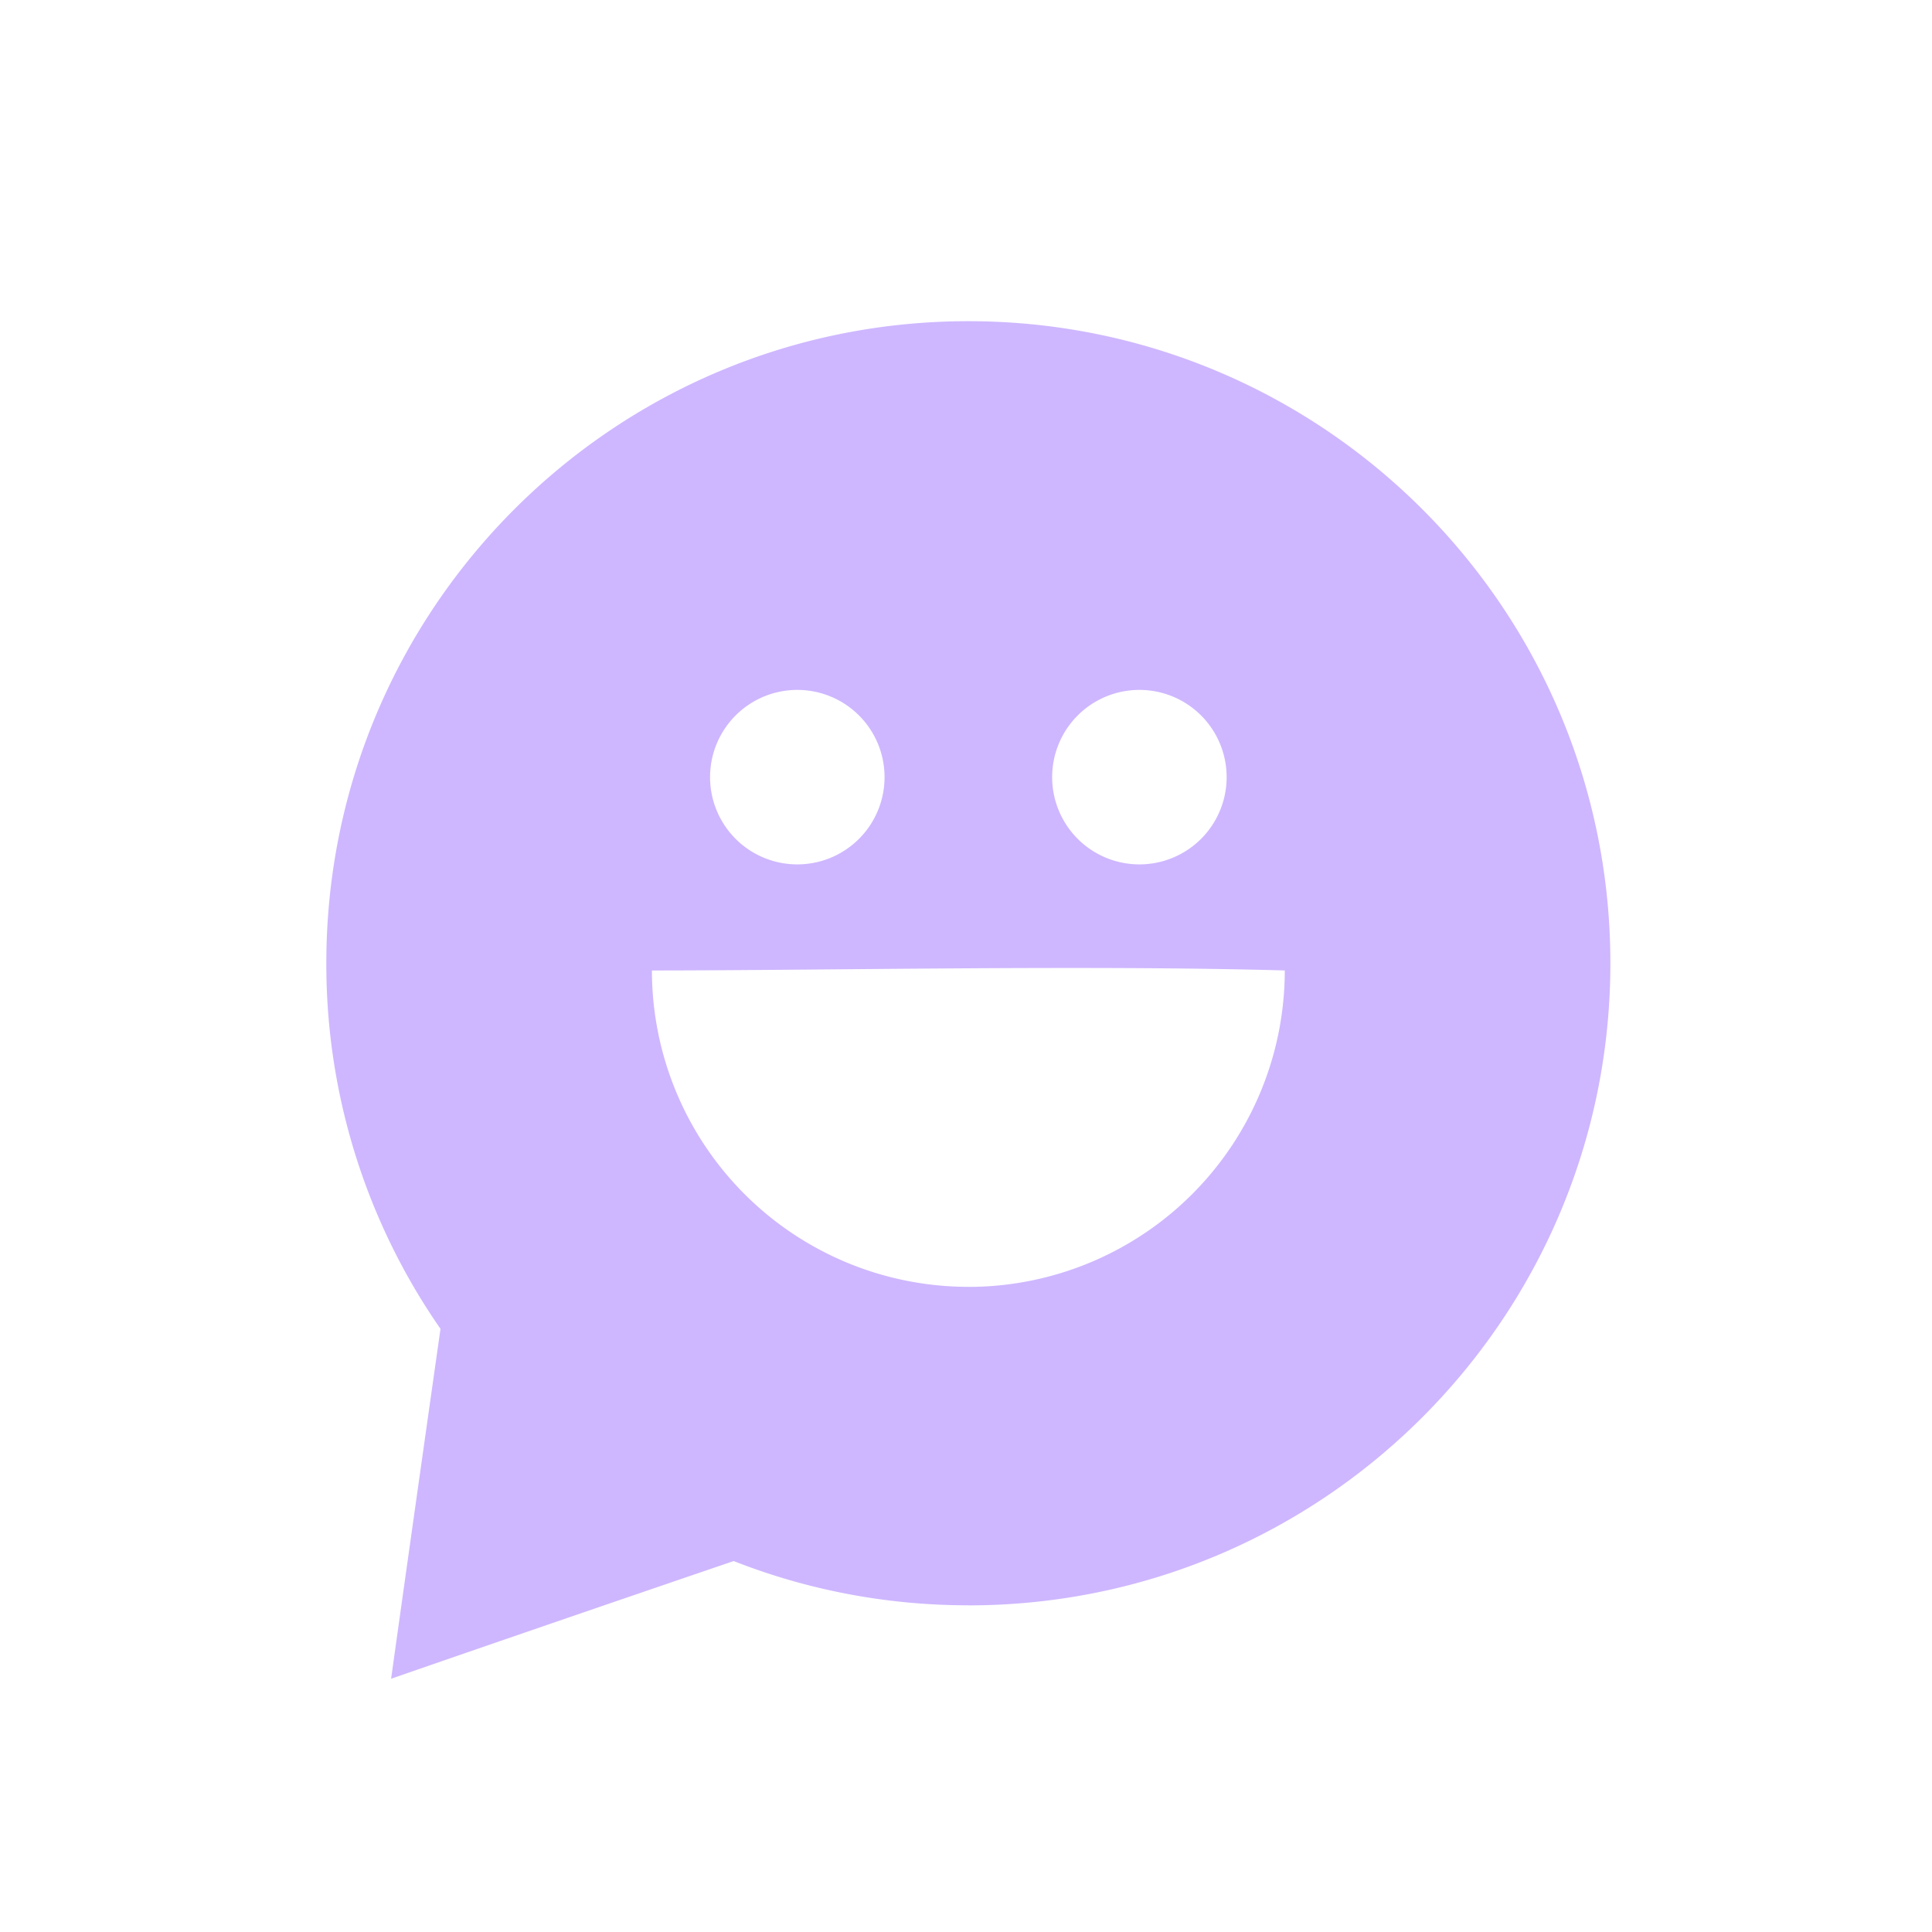 <svg viewBox="0 0 32 32" xmlns="http://www.w3.org/2000/svg"><path d="M16.039 26.589c-1.372 0-2.683-.26-3.887-.733-2.22.757-4.111 1.407-5.674 1.949.139-.998.411-2.93.818-5.795a10.585 10.585 0 0 1-1.891-6.056c0-5.873 4.76-10.634 10.634-10.634 5.873 0 10.634 4.761 10.634 10.634S21.913 26.59 16.04 26.59zm0-5.274a5.241 5.241 0 0 0 5.241-5.241c-3.244-.093-7.643 0-10.482 0a5.241 5.241 0 0 0 5.241 5.24zm-2.833-9.888a1.445 1.445 0 1 0 0 2.89 1.445 1.445 0 0 0 0-2.89zm5.666 0a1.445 1.445 0 1 0 0 2.89 1.445 1.445 0 0 0 0-2.89z" fill="#CEB7FF" fill-rule="evenodd"/></svg>